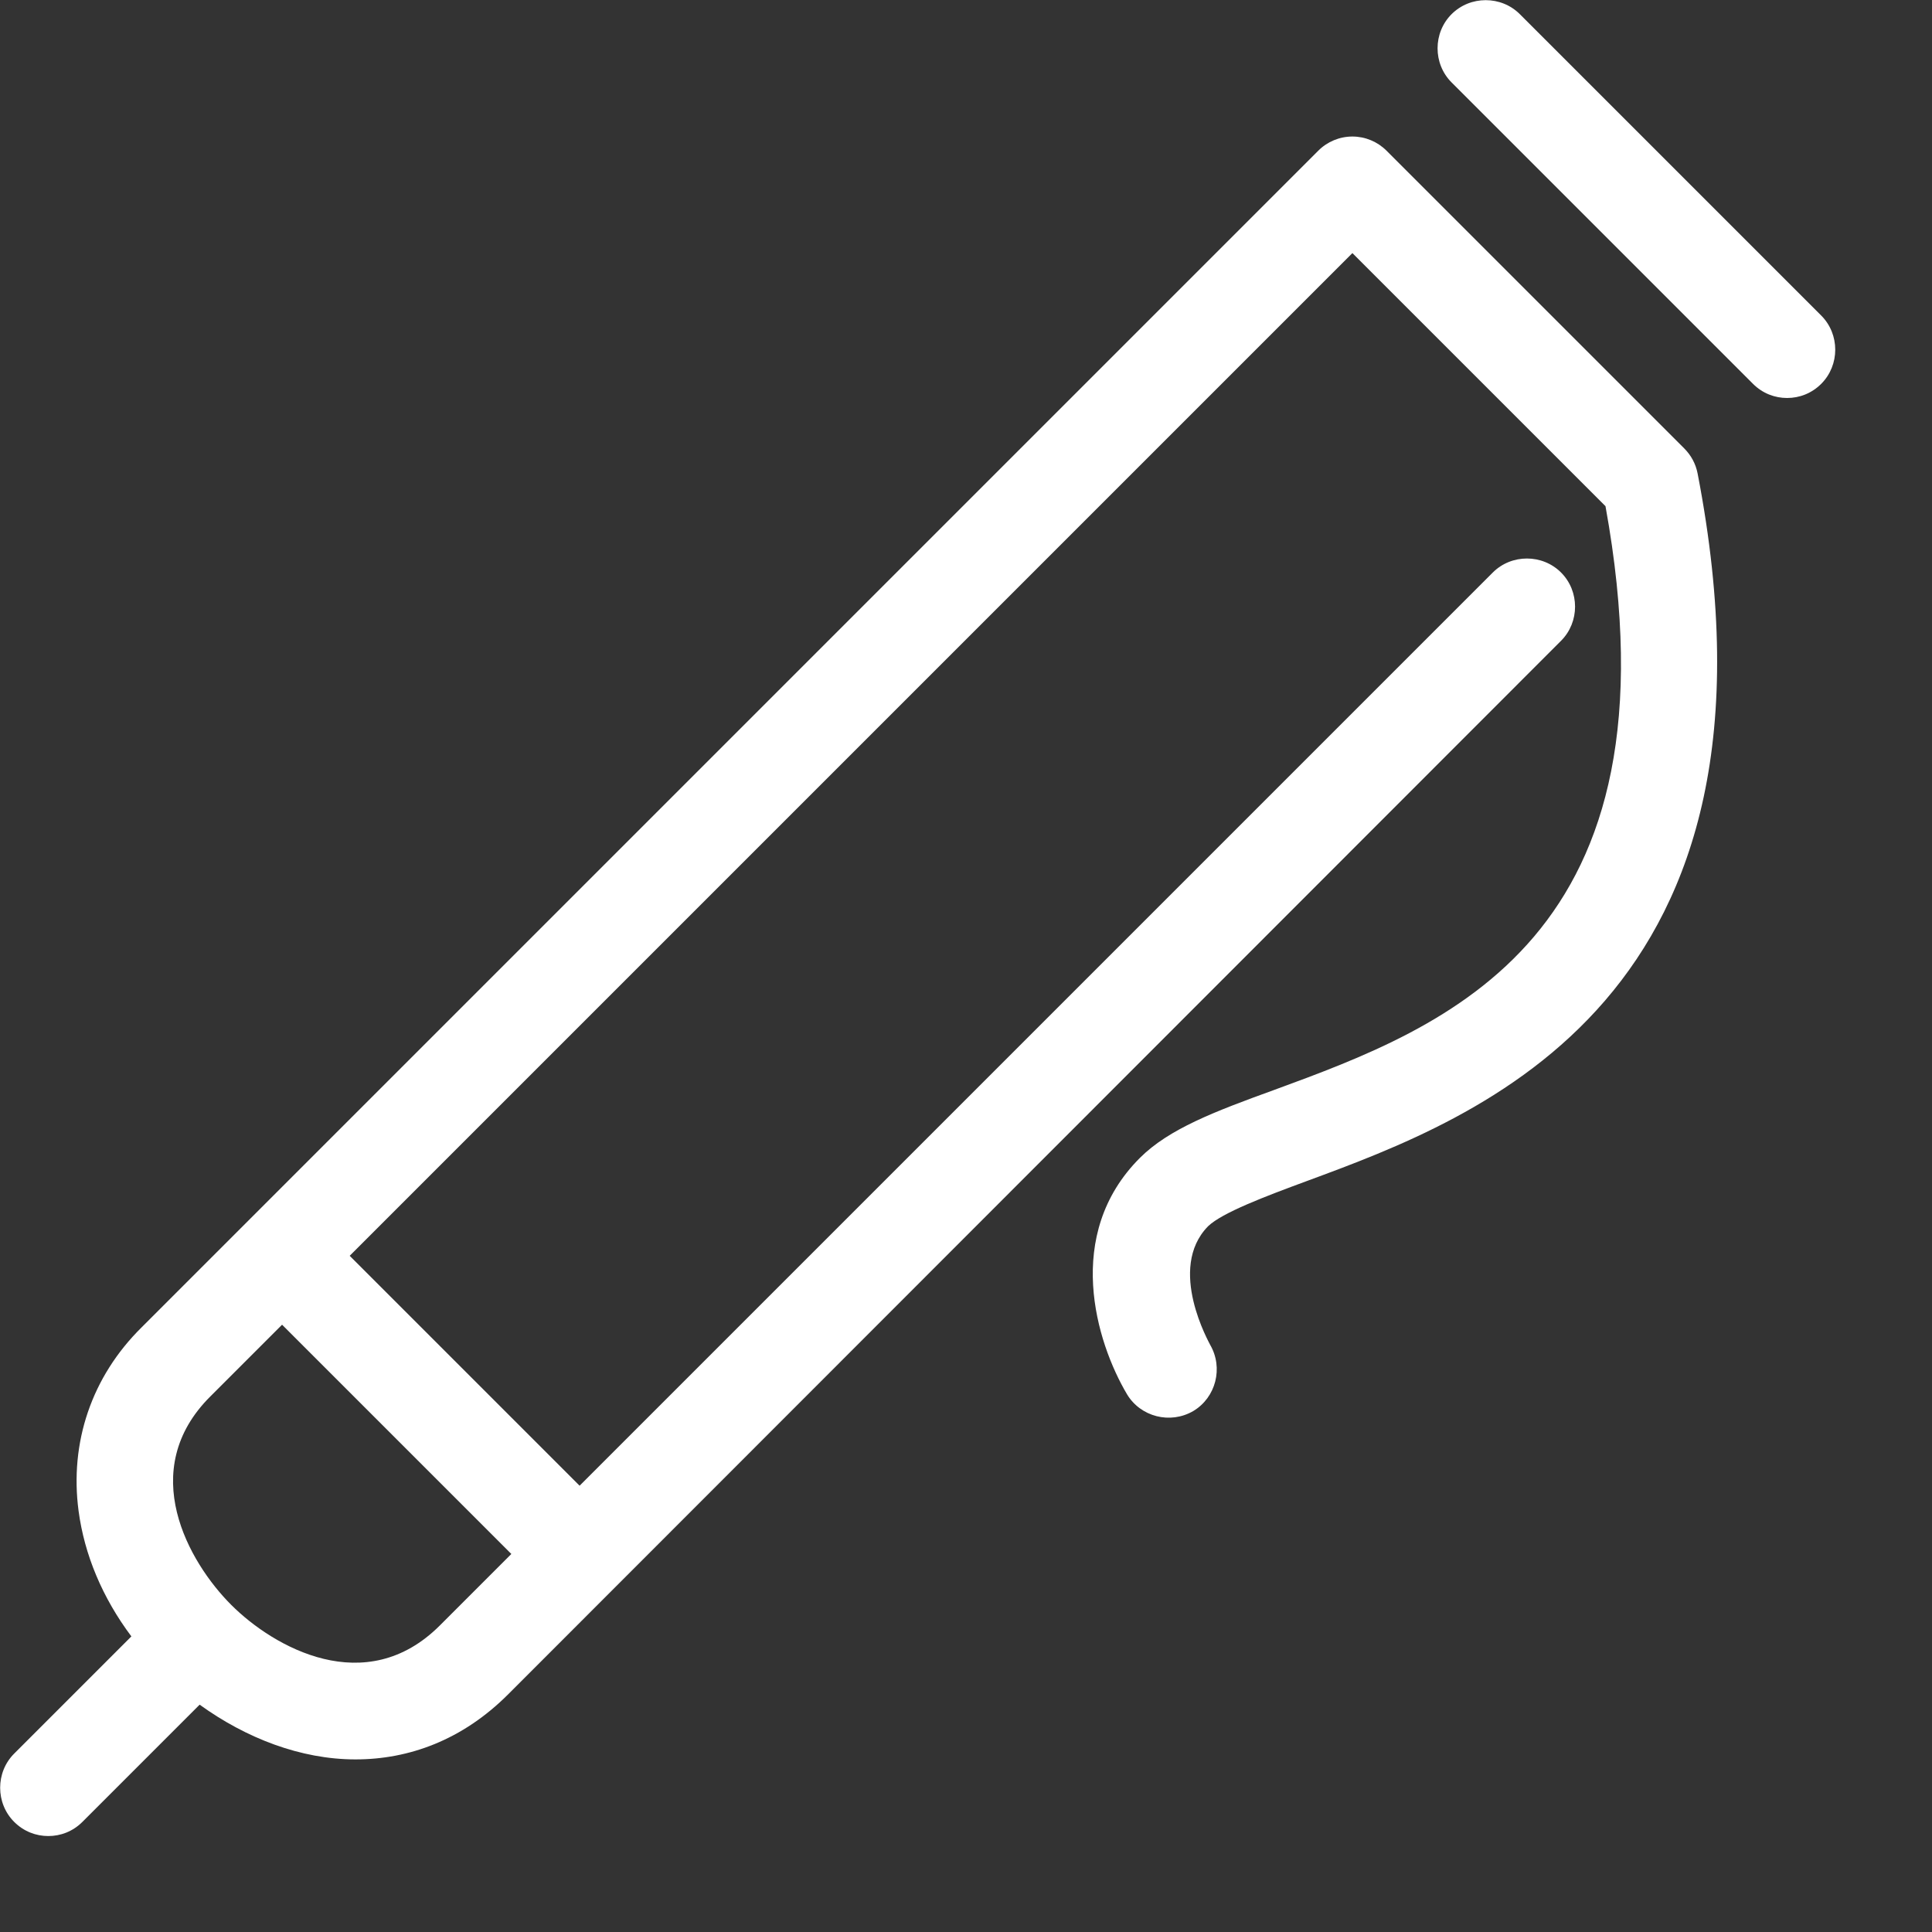 <?xml version="1.0" encoding="UTF-8"?><svg id="Ebene_1" xmlns="http://www.w3.org/2000/svg" viewBox="0 0 30 30"><rect x="0" y="0" width="30" height="30" fill="#333333" stroke="none"/><defs><style>.cls-1{fill:#fff;}</style></defs><path class="cls-1" d="m28.28,4.9L23.6.22c-.29-.29-.77-.29-1.06,0-.29.29-.29.77,0,1.06l4.68,4.68c.15.15.34.22.53.22s.38-.07.53-.22c.29-.29.29-.77,0-1.06Z"/><path class="cls-1" d="m26.16,6.97l-4.63-4.63c-.14-.14-.33-.22-.53-.22s-.39.08-.53.22L2.2,20.61c-.78.77-1.12,1.79-.98,2.85.09.68.37,1.35.82,1.95l-1.82,1.82c-.29.29-.29.77,0,1.06.15.15.34.22.53.22s.38-.07.53-.22l1.82-1.82c.72.52,1.57.85,2.42.85.83,0,1.66-.3,2.37-1.01L24.24,9.95c.29-.29.29-.77,0-1.06-.29-.29-.77-.29-1.06,0l-14.18,14.18-3.57-3.57L21,3.93l3.93,3.93c1.22,6.72-2.46,8.08-5.16,9.07-.91.33-1.62.6-2.07,1.05-1.19,1.19-.68,2.86-.2,3.67.21.35.67.47,1.03.26.35-.21.47-.67.26-1.03,0-.01-.68-1.18-.03-1.84.22-.21.88-.46,1.53-.7,2.68-.99,7.65-2.82,6.07-10.99-.03-.15-.1-.28-.21-.39ZM7.94,24.13l-1.11,1.11c-1.15,1.15-2.58.34-3.24-.32-.66-.66-1.48-2.09-.32-3.24l1.11-1.11,3.57,3.57Z"/></svg>